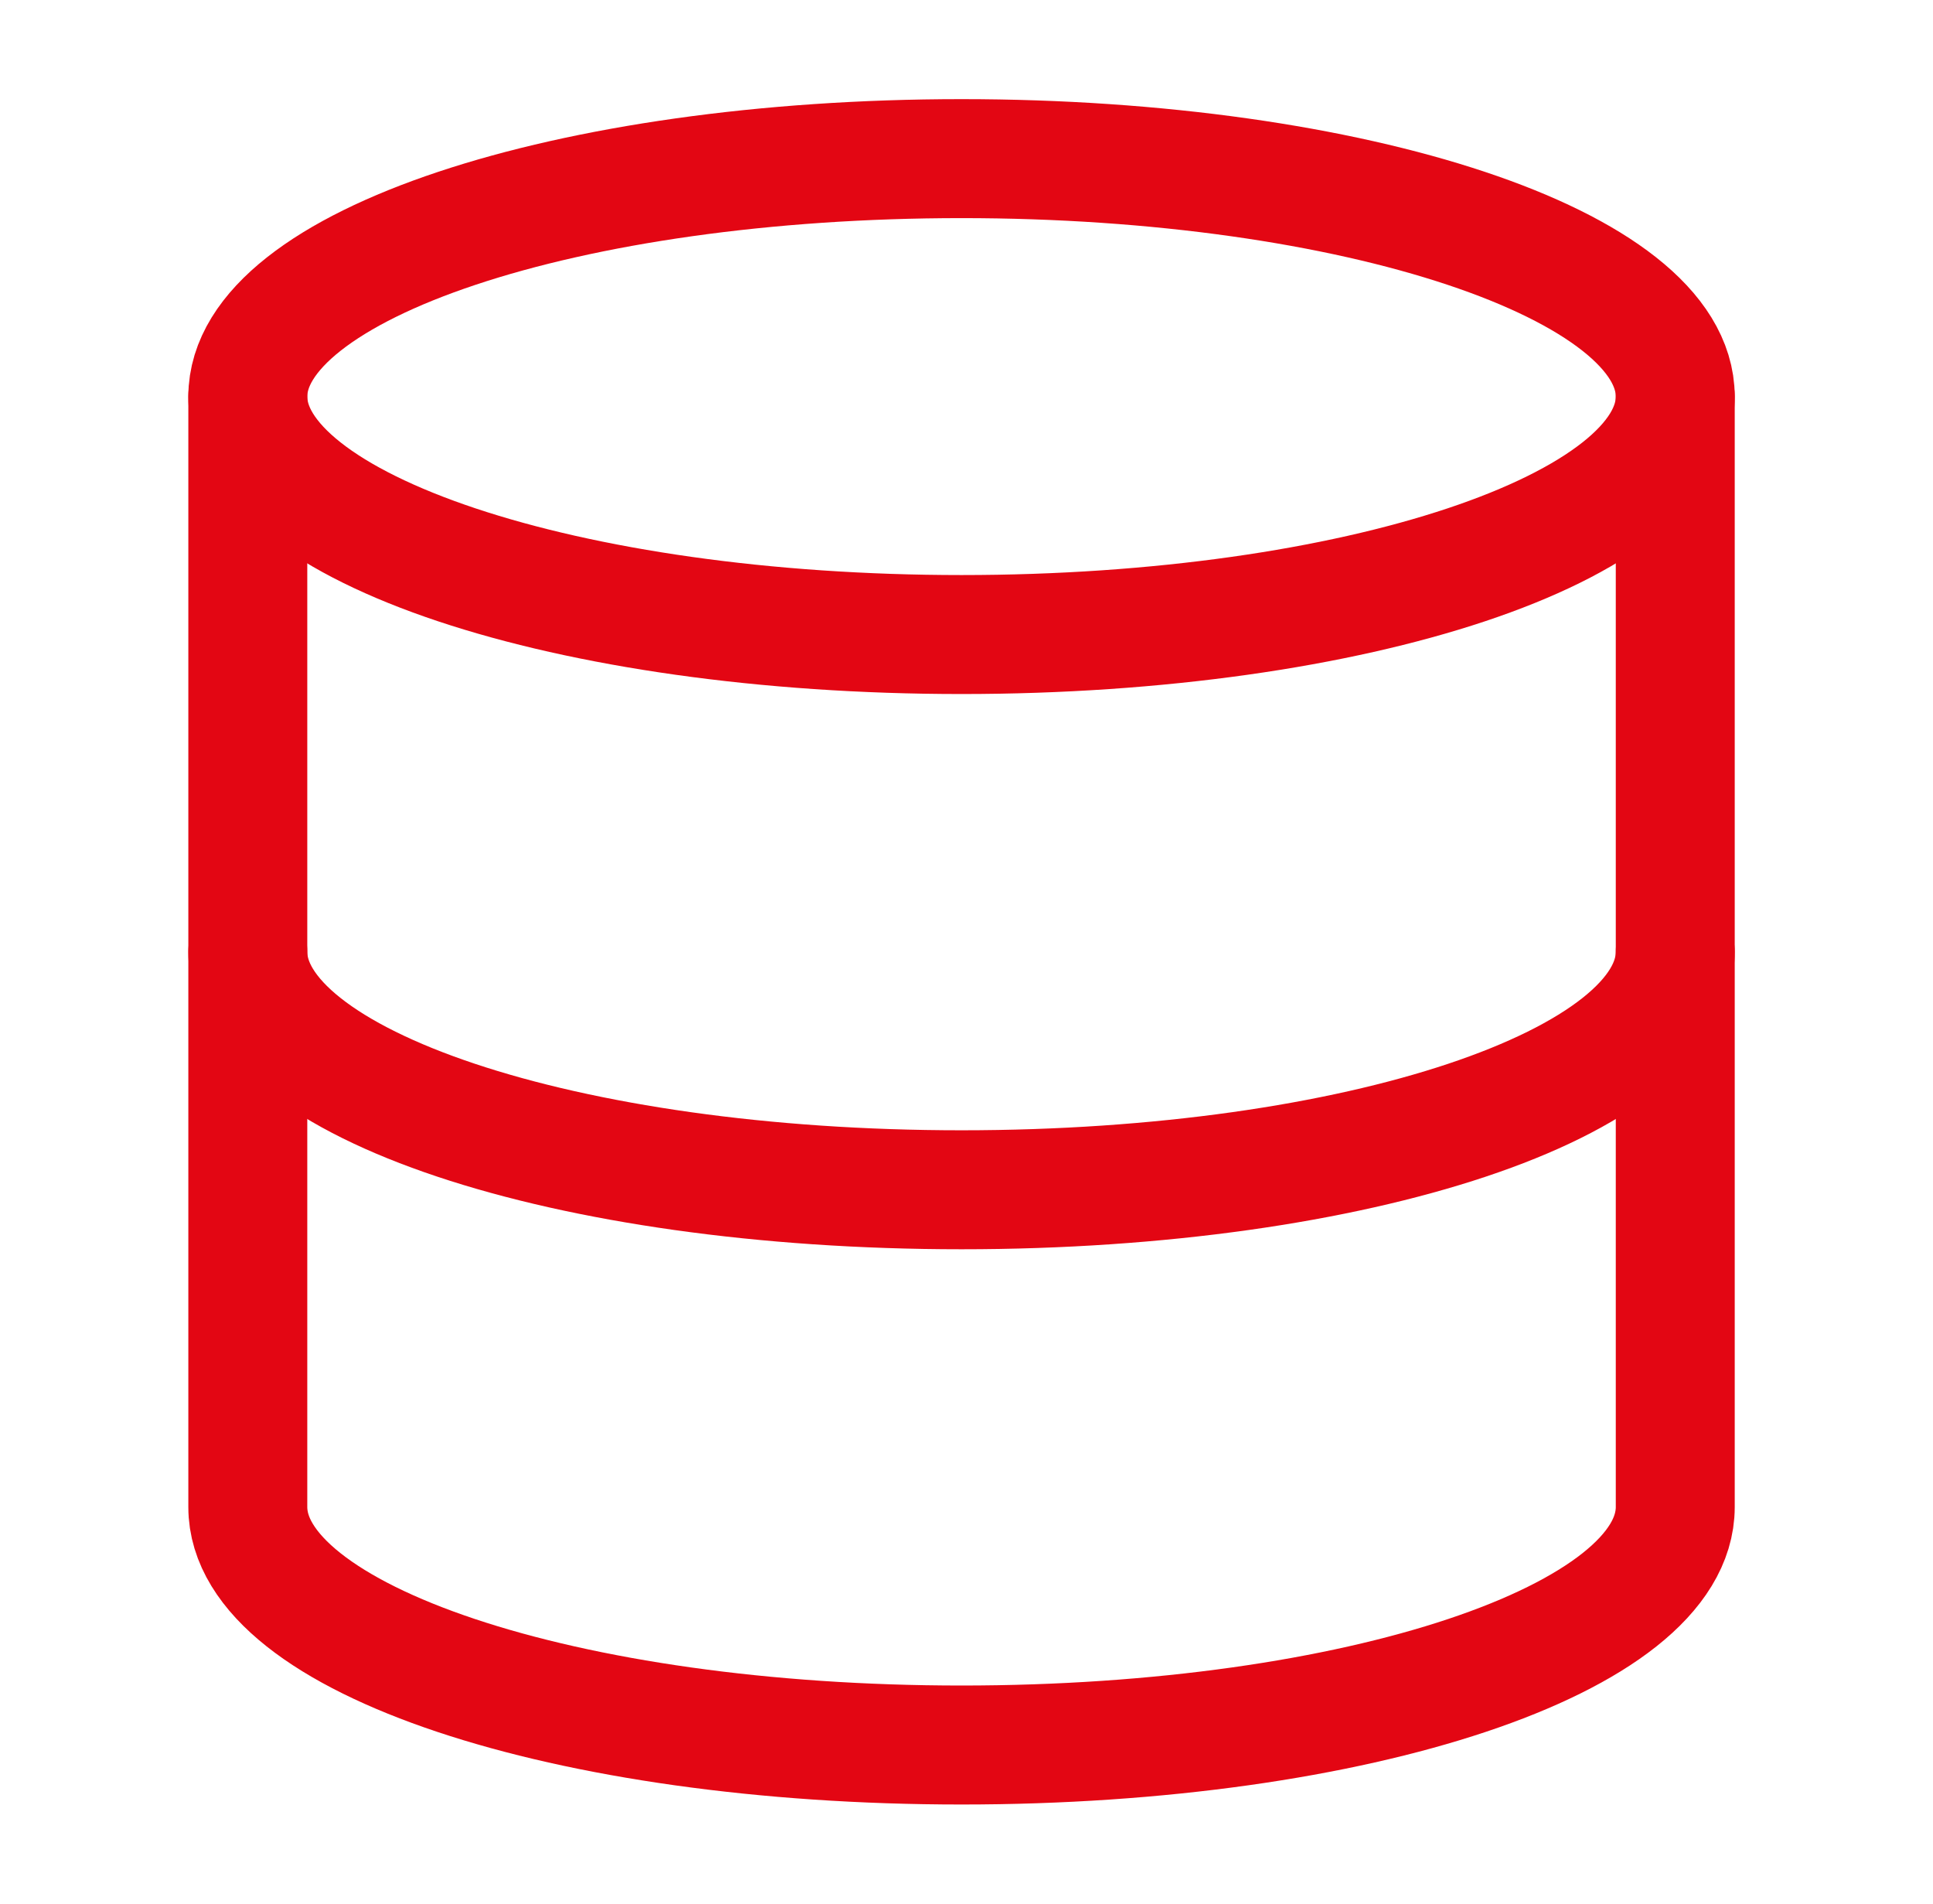 <svg width="65" height="64" viewBox="0 0 65 64" fill="none" xmlns="http://www.w3.org/2000/svg">
<path d="M32.333 21.333C45.588 21.333 56.333 17.752 56.333 13.333C56.333 8.915 45.588 5.333 32.333 5.333C19.078 5.333 8.333 8.915 8.333 13.333C8.333 17.752 19.078 21.333 32.333 21.333Z" stroke="#E30613" stroke-width="4" stroke-linecap="round" stroke-linejoin="round"/>
<path d="M56.333 32C56.333 36.427 45.667 40 32.333 40C19 40 8.333 36.427 8.333 32" stroke="#E30613" stroke-width="4" stroke-linecap="round" stroke-linejoin="round"/>
<path d="M8.333 13.333V50.667C8.333 55.093 19 58.667 32.333 58.667C45.667 58.667 56.333 55.093 56.333 50.667V13.333" stroke="#E30613" stroke-width="4" stroke-linecap="round" stroke-linejoin="round"/>
</svg>
